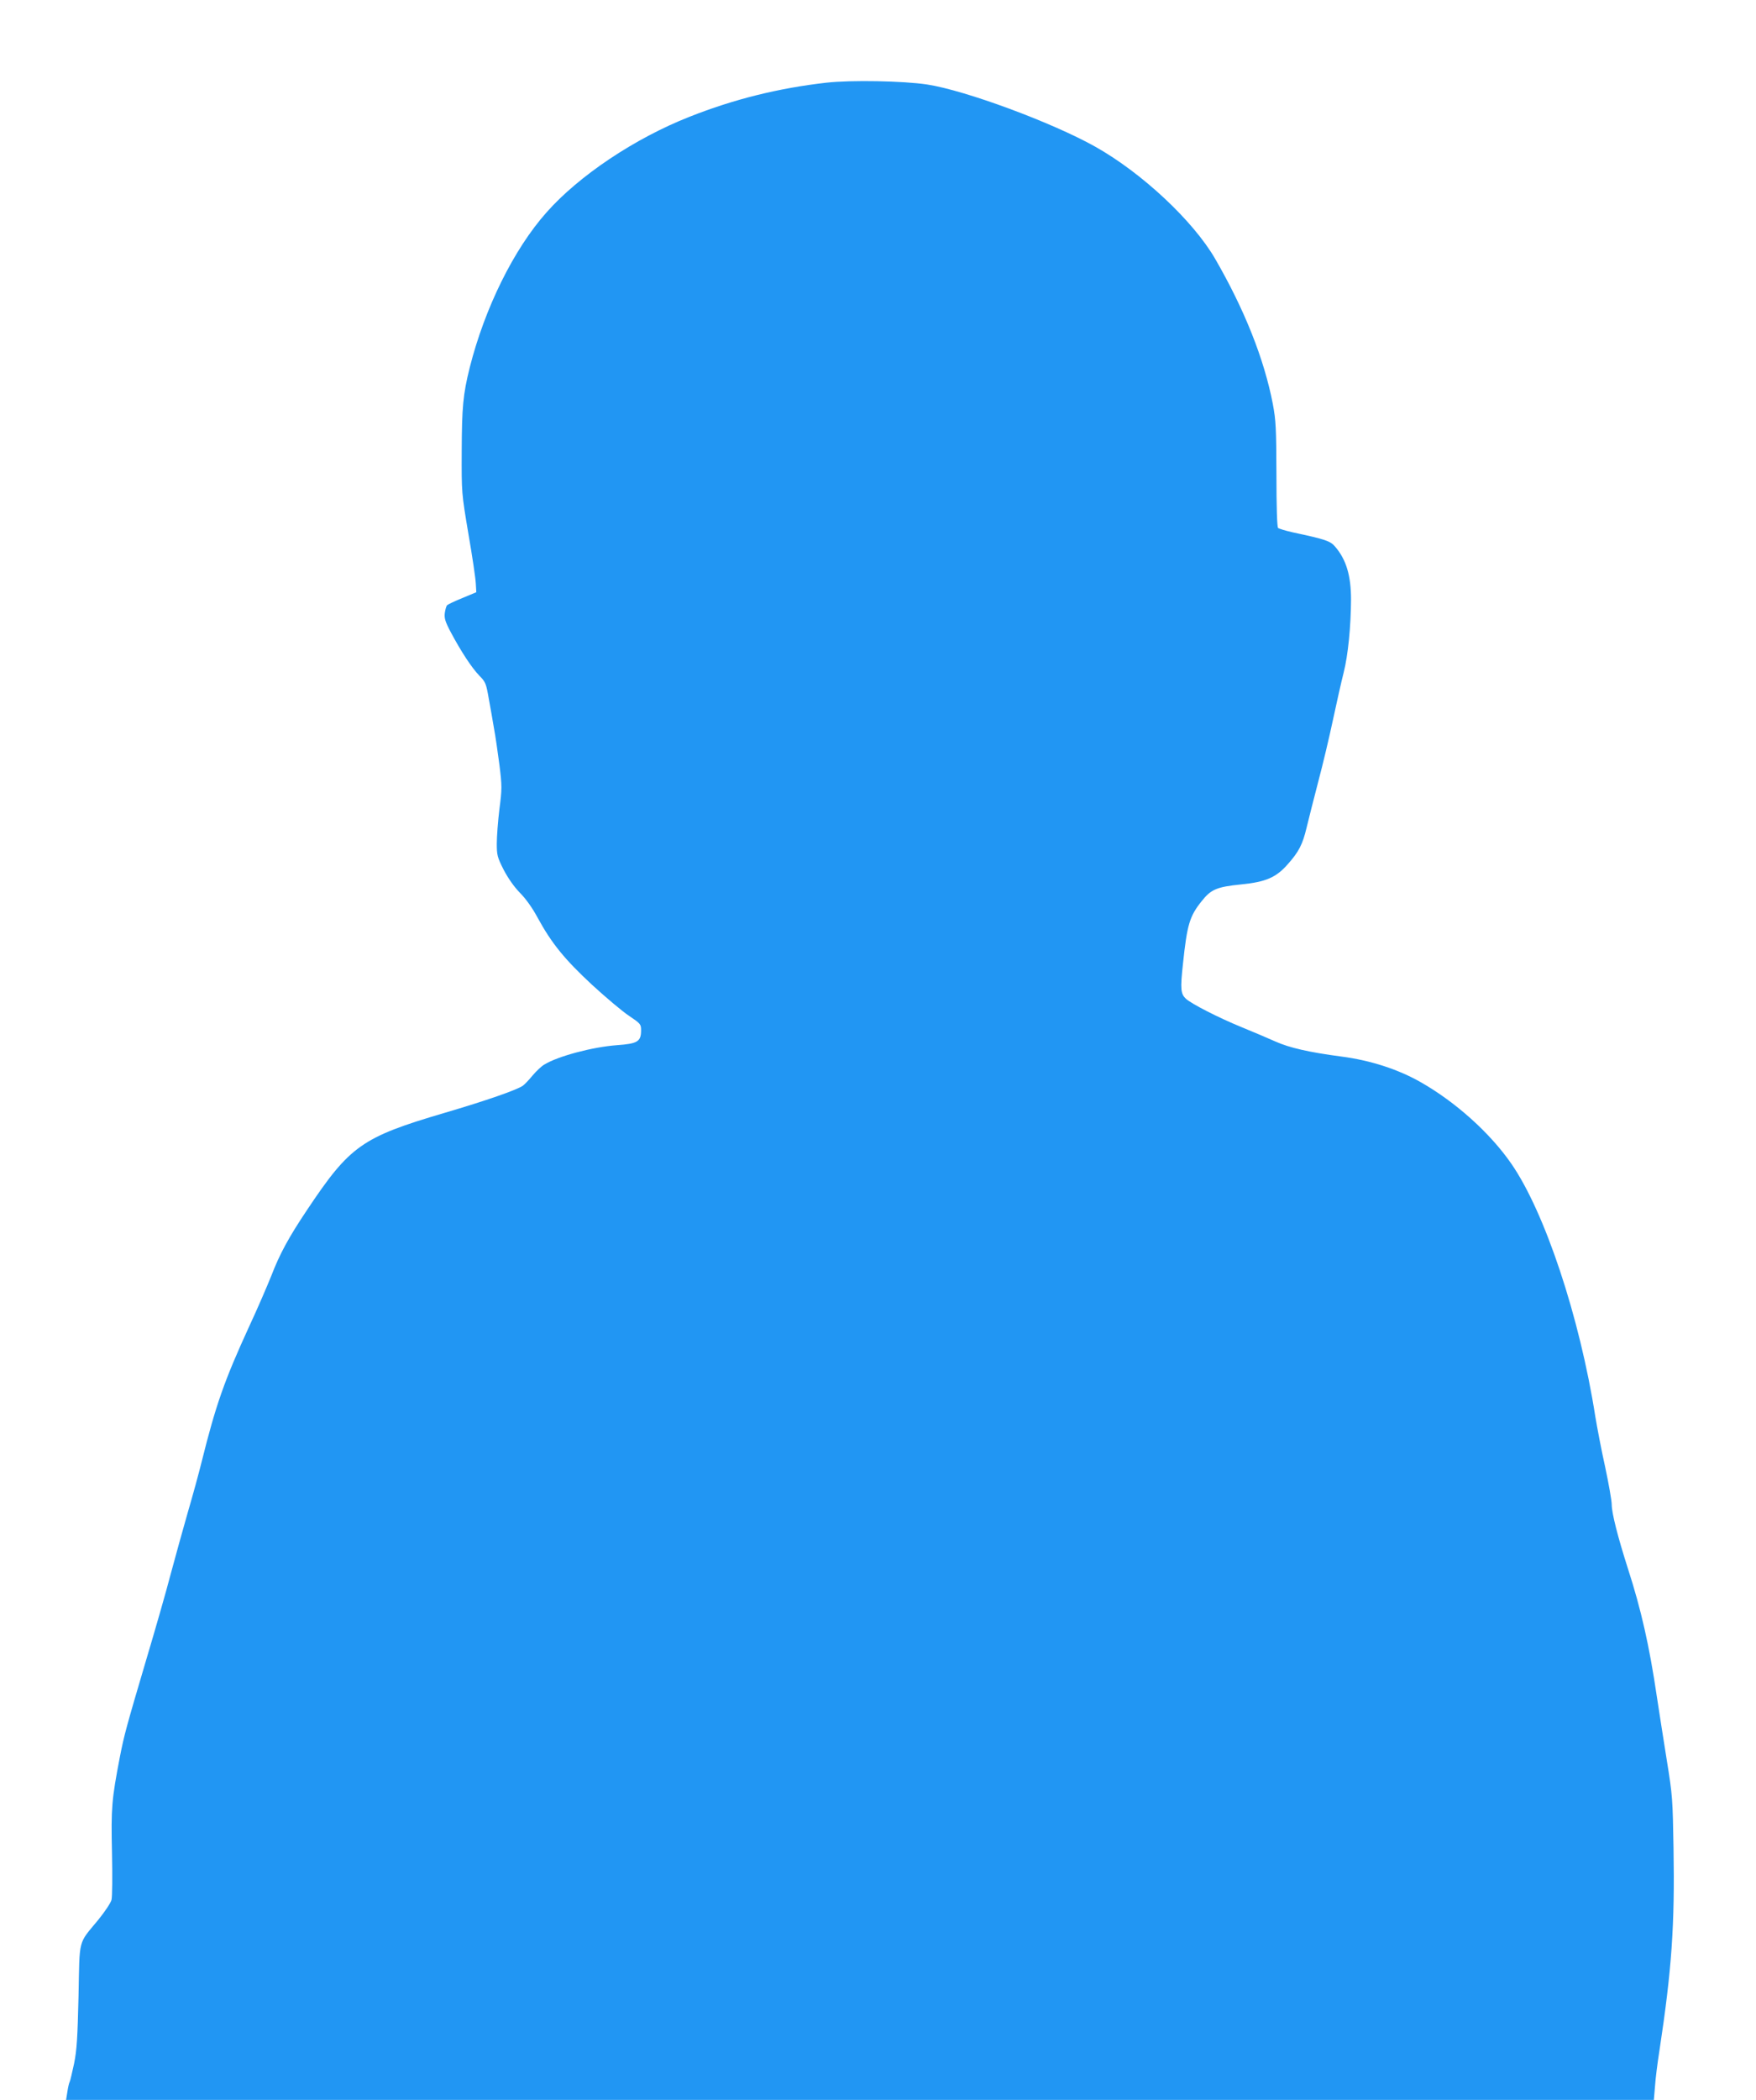 <?xml version="1.0" standalone="no"?>
<!DOCTYPE svg PUBLIC "-//W3C//DTD SVG 20010904//EN"
 "http://www.w3.org/TR/2001/REC-SVG-20010904/DTD/svg10.dtd">
<svg version="1.0" xmlns="http://www.w3.org/2000/svg"
 width="1071pt" height="1280pt" viewBox="0 0 1071 1280"
 preserveAspectRatio="xMidYMid meet">
<g transform="translate(0,1280) scale(0.1,-0.1)"
fill="#2196f3" stroke="none">
<path d="M5040 12296 c-290 -33 -562 -100 -835 -208 -333 -131 -674 -359 -872
-583 -200 -225 -376 -582 -468 -945 -41 -164 -48 -243 -49 -510 -1 -255 -1
-255 41 -505 24 -137 44 -274 45 -303 l3 -52 -84 -35 c-47 -19 -89 -39 -94
-44 -5 -5 -11 -26 -14 -47 -4 -32 2 -53 37 -119 62 -116 126 -214 173 -263 39
-39 42 -49 58 -140 10 -53 24 -135 32 -182 9 -47 23 -147 33 -222 16 -129 16
-147 0 -270 -9 -73 -16 -168 -16 -210 0 -70 3 -83 42 -160 28 -53 63 -103 99
-140 35 -35 76 -92 107 -150 86 -158 166 -256 333 -411 85 -78 187 -164 227
-190 68 -46 72 -50 72 -87 0 -69 -21 -82 -148 -91 -148 -11 -359 -67 -442
-118 -18 -10 -50 -41 -72 -67 -22 -27 -49 -55 -59 -62 -37 -26 -224 -91 -479
-166 -503 -148 -576 -200 -837 -591 -114 -170 -168 -271 -218 -401 -25 -62
-85 -202 -136 -311 -150 -327 -202 -474 -289 -823 -17 -69 -55 -208 -85 -310
-29 -102 -76 -270 -104 -375 -27 -104 -95 -341 -150 -525 -121 -409 -134 -457
-160 -590 -50 -260 -54 -311 -48 -581 3 -148 2 -271 -3 -290 -5 -19 -42 -74
-82 -123 -123 -149 -112 -106 -119 -461 -6 -255 -10 -328 -27 -413 -12 -56
-24 -107 -27 -112 -4 -6 -10 -33 -14 -60 l-8 -50 4842 0 4842 0 7 83 c3 45 15
143 27 217 75 494 94 765 86 1233 -5 298 -6 322 -41 537 -20 124 -47 299 -61
390 -45 306 -96 531 -176 778 -62 194 -99 339 -99 391 0 23 -18 126 -40 229
-23 103 -49 241 -60 307 -95 607 -309 1250 -514 1544 -129 186 -339 374 -550
494 -138 79 -308 134 -486 157 -196 26 -315 53 -400 91 -47 21 -141 61 -210
89 -139 57 -303 141 -337 172 -32 30 -35 59 -18 213 25 238 40 290 114 382 57
72 92 87 240 102 151 15 214 42 285 123 68 76 91 122 115 223 12 50 44 176 71
280 28 105 68 274 90 378 22 103 51 232 65 287 27 107 44 279 45 445 0 146
-29 244 -97 323 -29 34 -56 44 -258 87 -44 10 -84 22 -90 27 -6 6 -10 128 -10
326 -1 282 -3 329 -22 430 -53 274 -172 574 -352 885 -134 231 -446 523 -731
683 -262 147 -791 343 -1025 379 -145 22 -464 28 -615 11z"/>
</g>
</svg>
